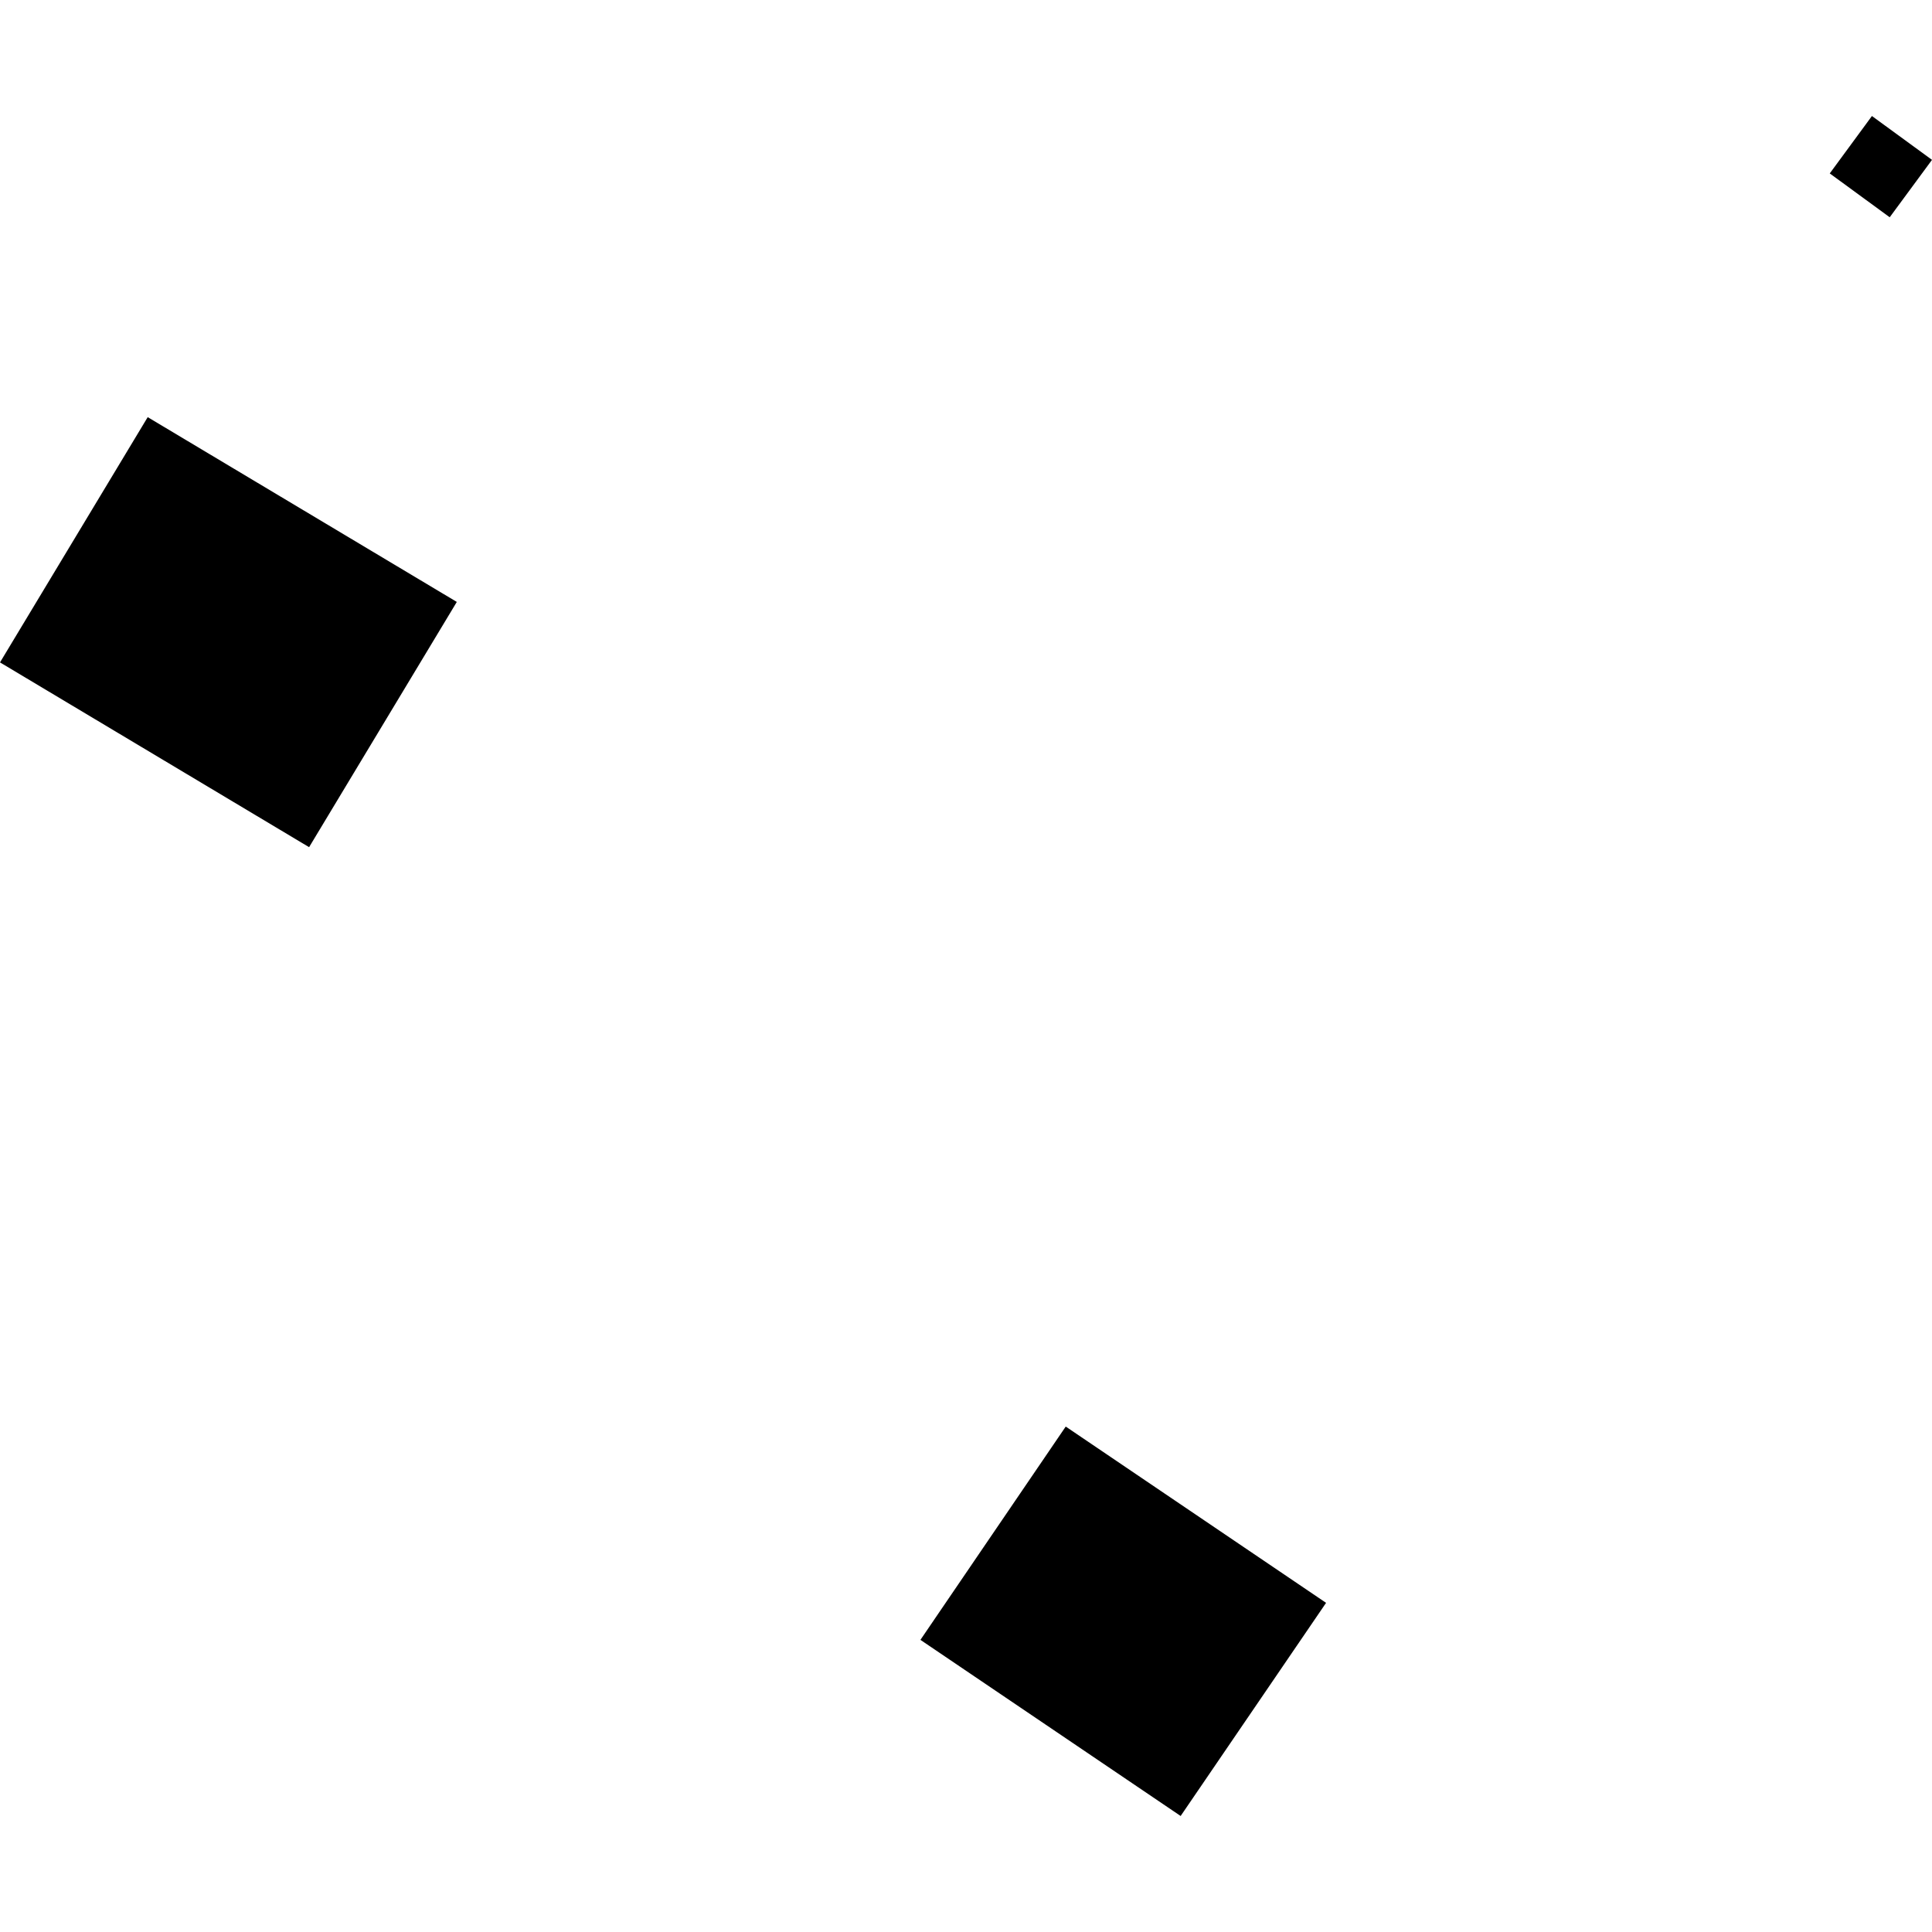 <?xml version="1.0" encoding="utf-8" standalone="no"?>
<!DOCTYPE svg PUBLIC "-//W3C//DTD SVG 1.1//EN"
  "http://www.w3.org/Graphics/SVG/1.1/DTD/svg11.dtd">
<!-- Created with matplotlib (https://matplotlib.org/) -->
<svg height="288pt" version="1.1" viewBox="0 0 288 288" width="288pt" xmlns="http://www.w3.org/2000/svg" xmlns:xlink="http://www.w3.org/1999/xlink">
 <defs>
  <style type="text/css">
*{stroke-linecap:butt;stroke-linejoin:round;}
  </style>
 </defs>
 <g id="figure_1">
  <g id="patch_1">
   <path d="M 0 288 
L 288 288 
L 288 0 
L 0 0 
z
" style="fill:none;opacity:0;"/>
  </g>
  <g id="axes_1">
   <g id="PatchCollection_1">
    <path clip-path="url(#p1bdf66b099)" d="M 279.045 17.294 
L 288 23.83 
L 281.696 32.388 
L 272.759 25.852 
L 279.045 17.294 
"/>
    <path clip-path="url(#p1bdf66b099)" d="M 137.207 244.452 
L 158.867 212.655 
L 197.675 238.934 
L 175.997 270.706 
L 137.207 244.452 
"/>
    <path clip-path="url(#p1bdf66b099)" d="M -0 98.743 
L 22.018 62.184 
L 68.095 89.728 
L 46.077 126.286 
L -0 98.743 
"/>
   </g>
  </g>
 </g>
 <defs>
  <clipPath id="p1bdf66b099">
   <rect height="253.412" width="288" x="0" y="17.294"/>
  </clipPath>
 </defs>
</svg>
